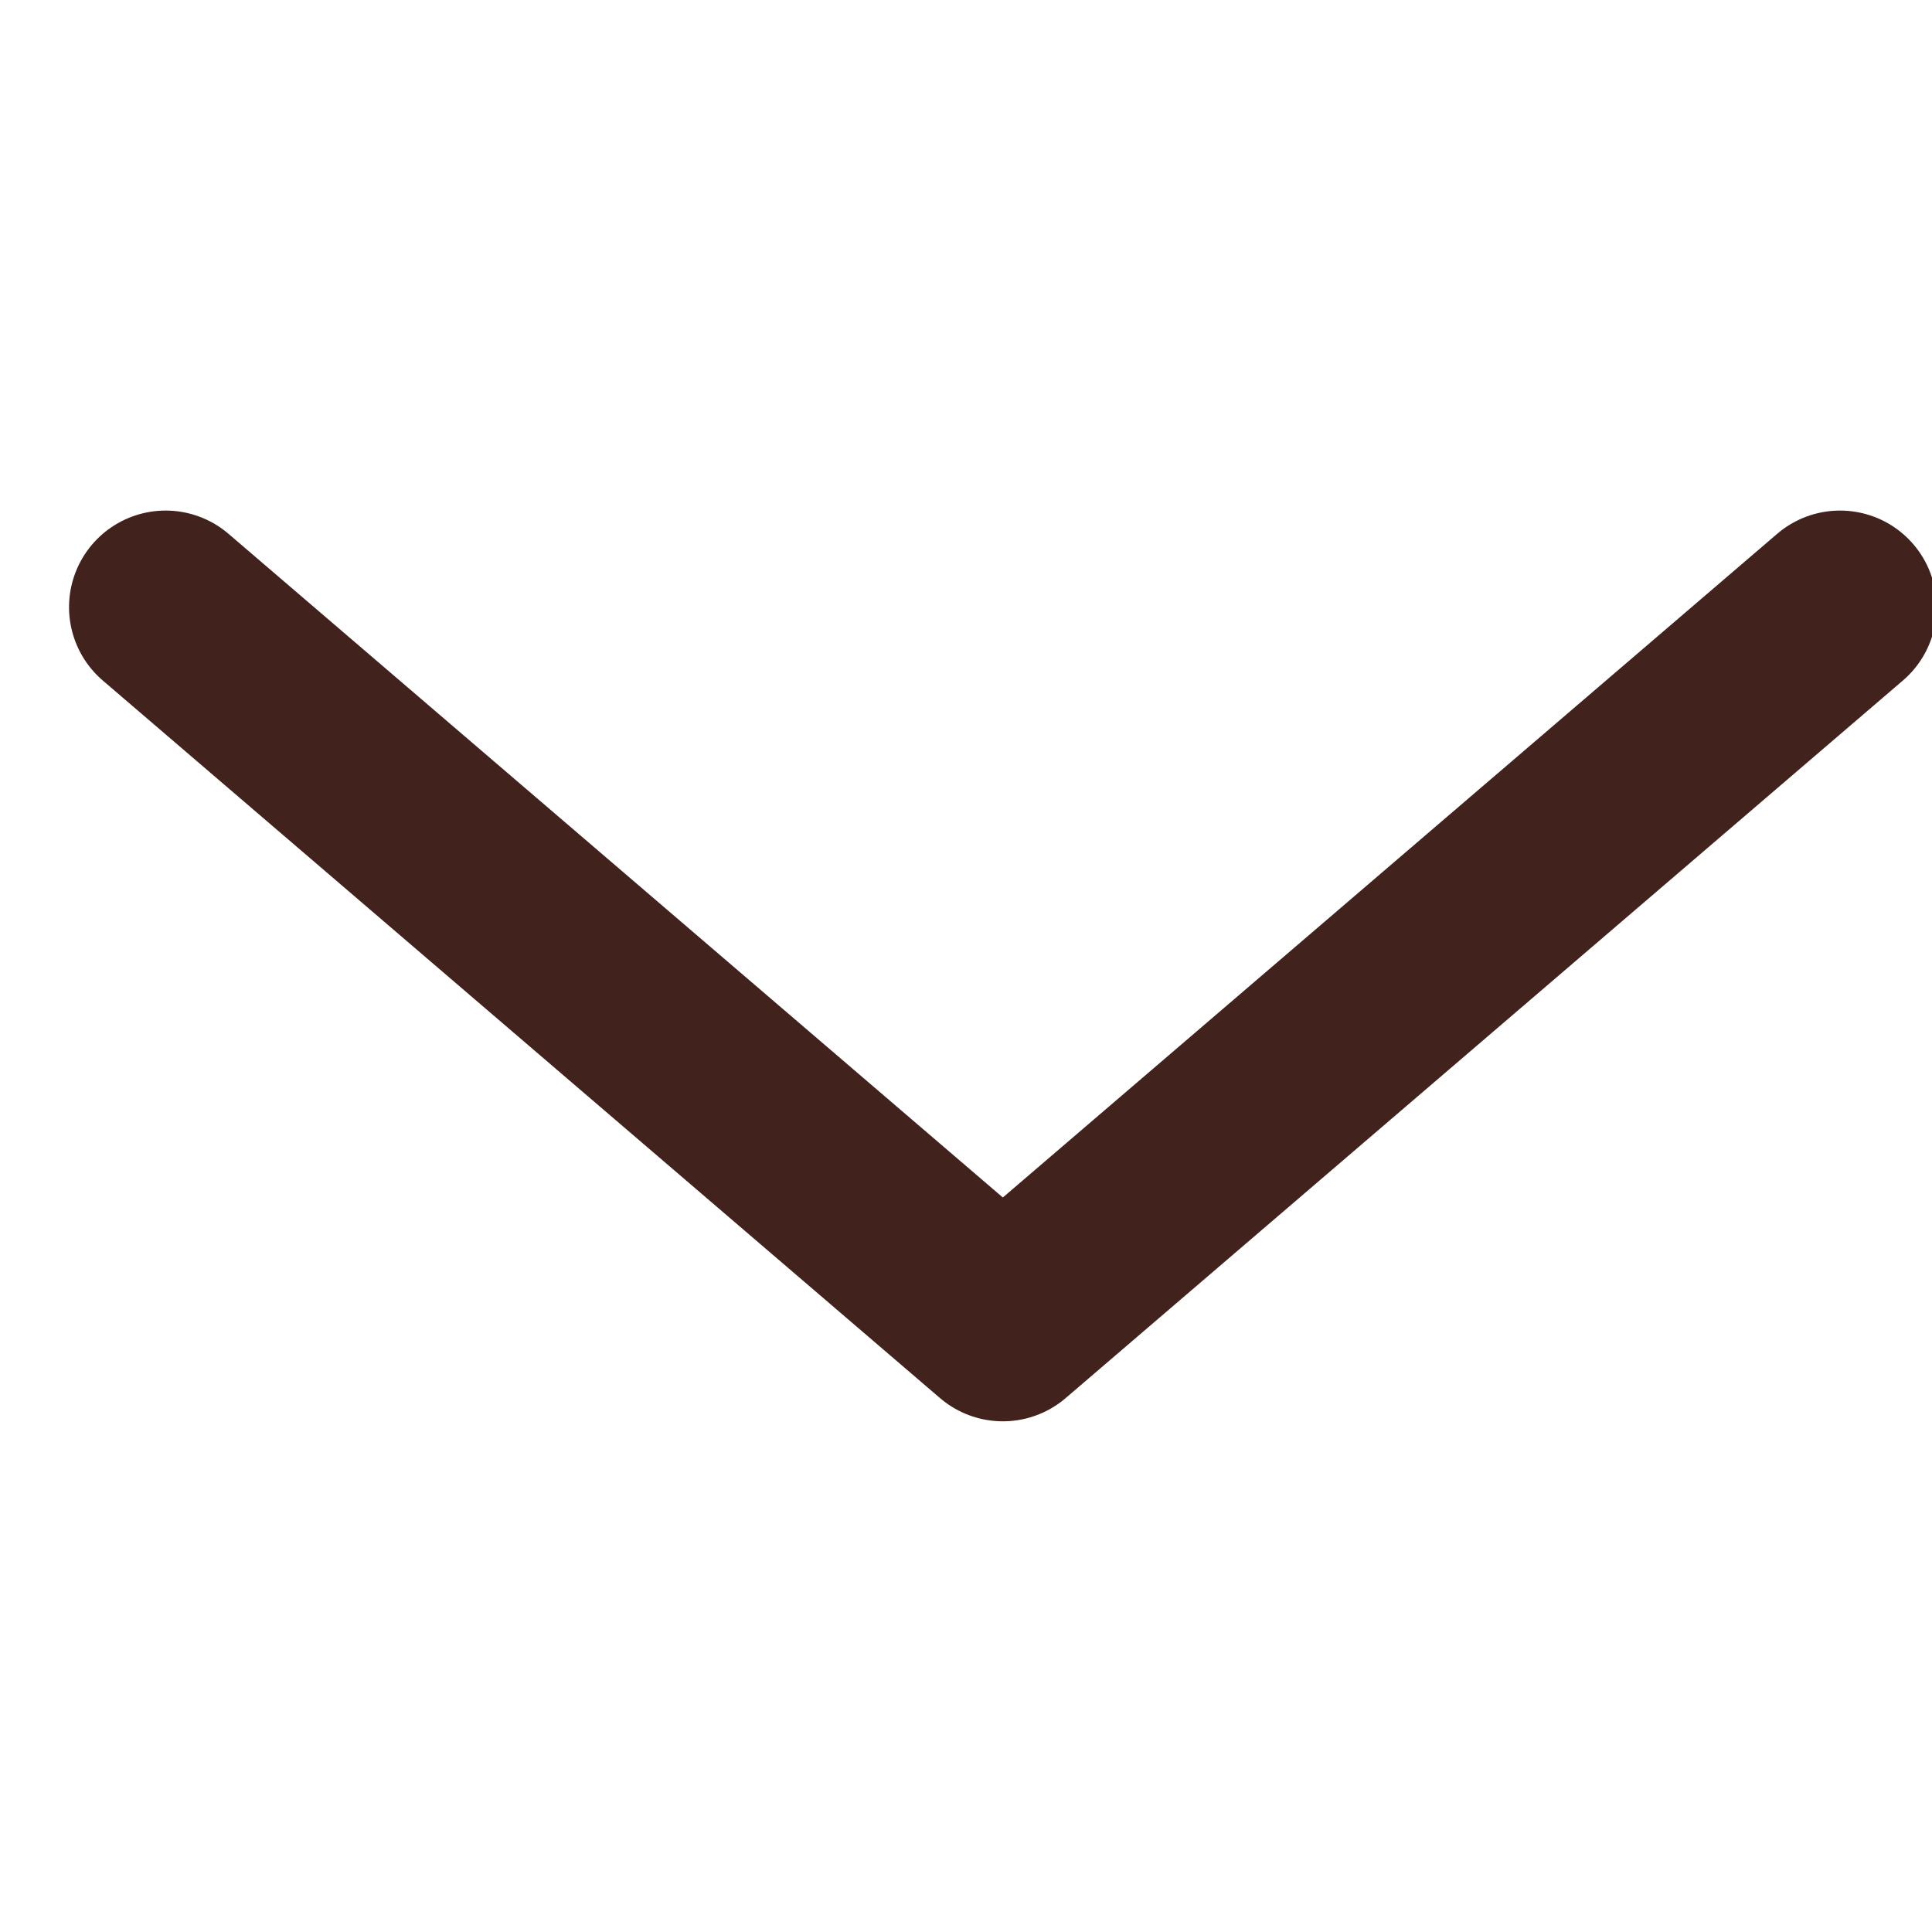 <?xml version="1.0" encoding="UTF-8"?>
<svg width="15px" height="15px" viewBox="0 0 15 15" version="1.1" xmlns="http://www.w3.org/2000/svg" xmlns:xlink="http://www.w3.org/1999/xlink">
    <title>icon/arrow/down-arrow-dark</title>
    <g id="icon/arrow/down-arrow-dark" stroke="none" stroke-width="1" fill="none" fill-rule="evenodd" stroke-linecap="round" stroke-linejoin="round">
        <polyline id="Path-2" stroke="#42221D" stroke-width="1.5" transform="translate(7.786, 7.5) rotate(90) translate(-7.786, -7.5) " points="5 14 10.571 7.5 5 1"></polyline>
    </g>
</svg>